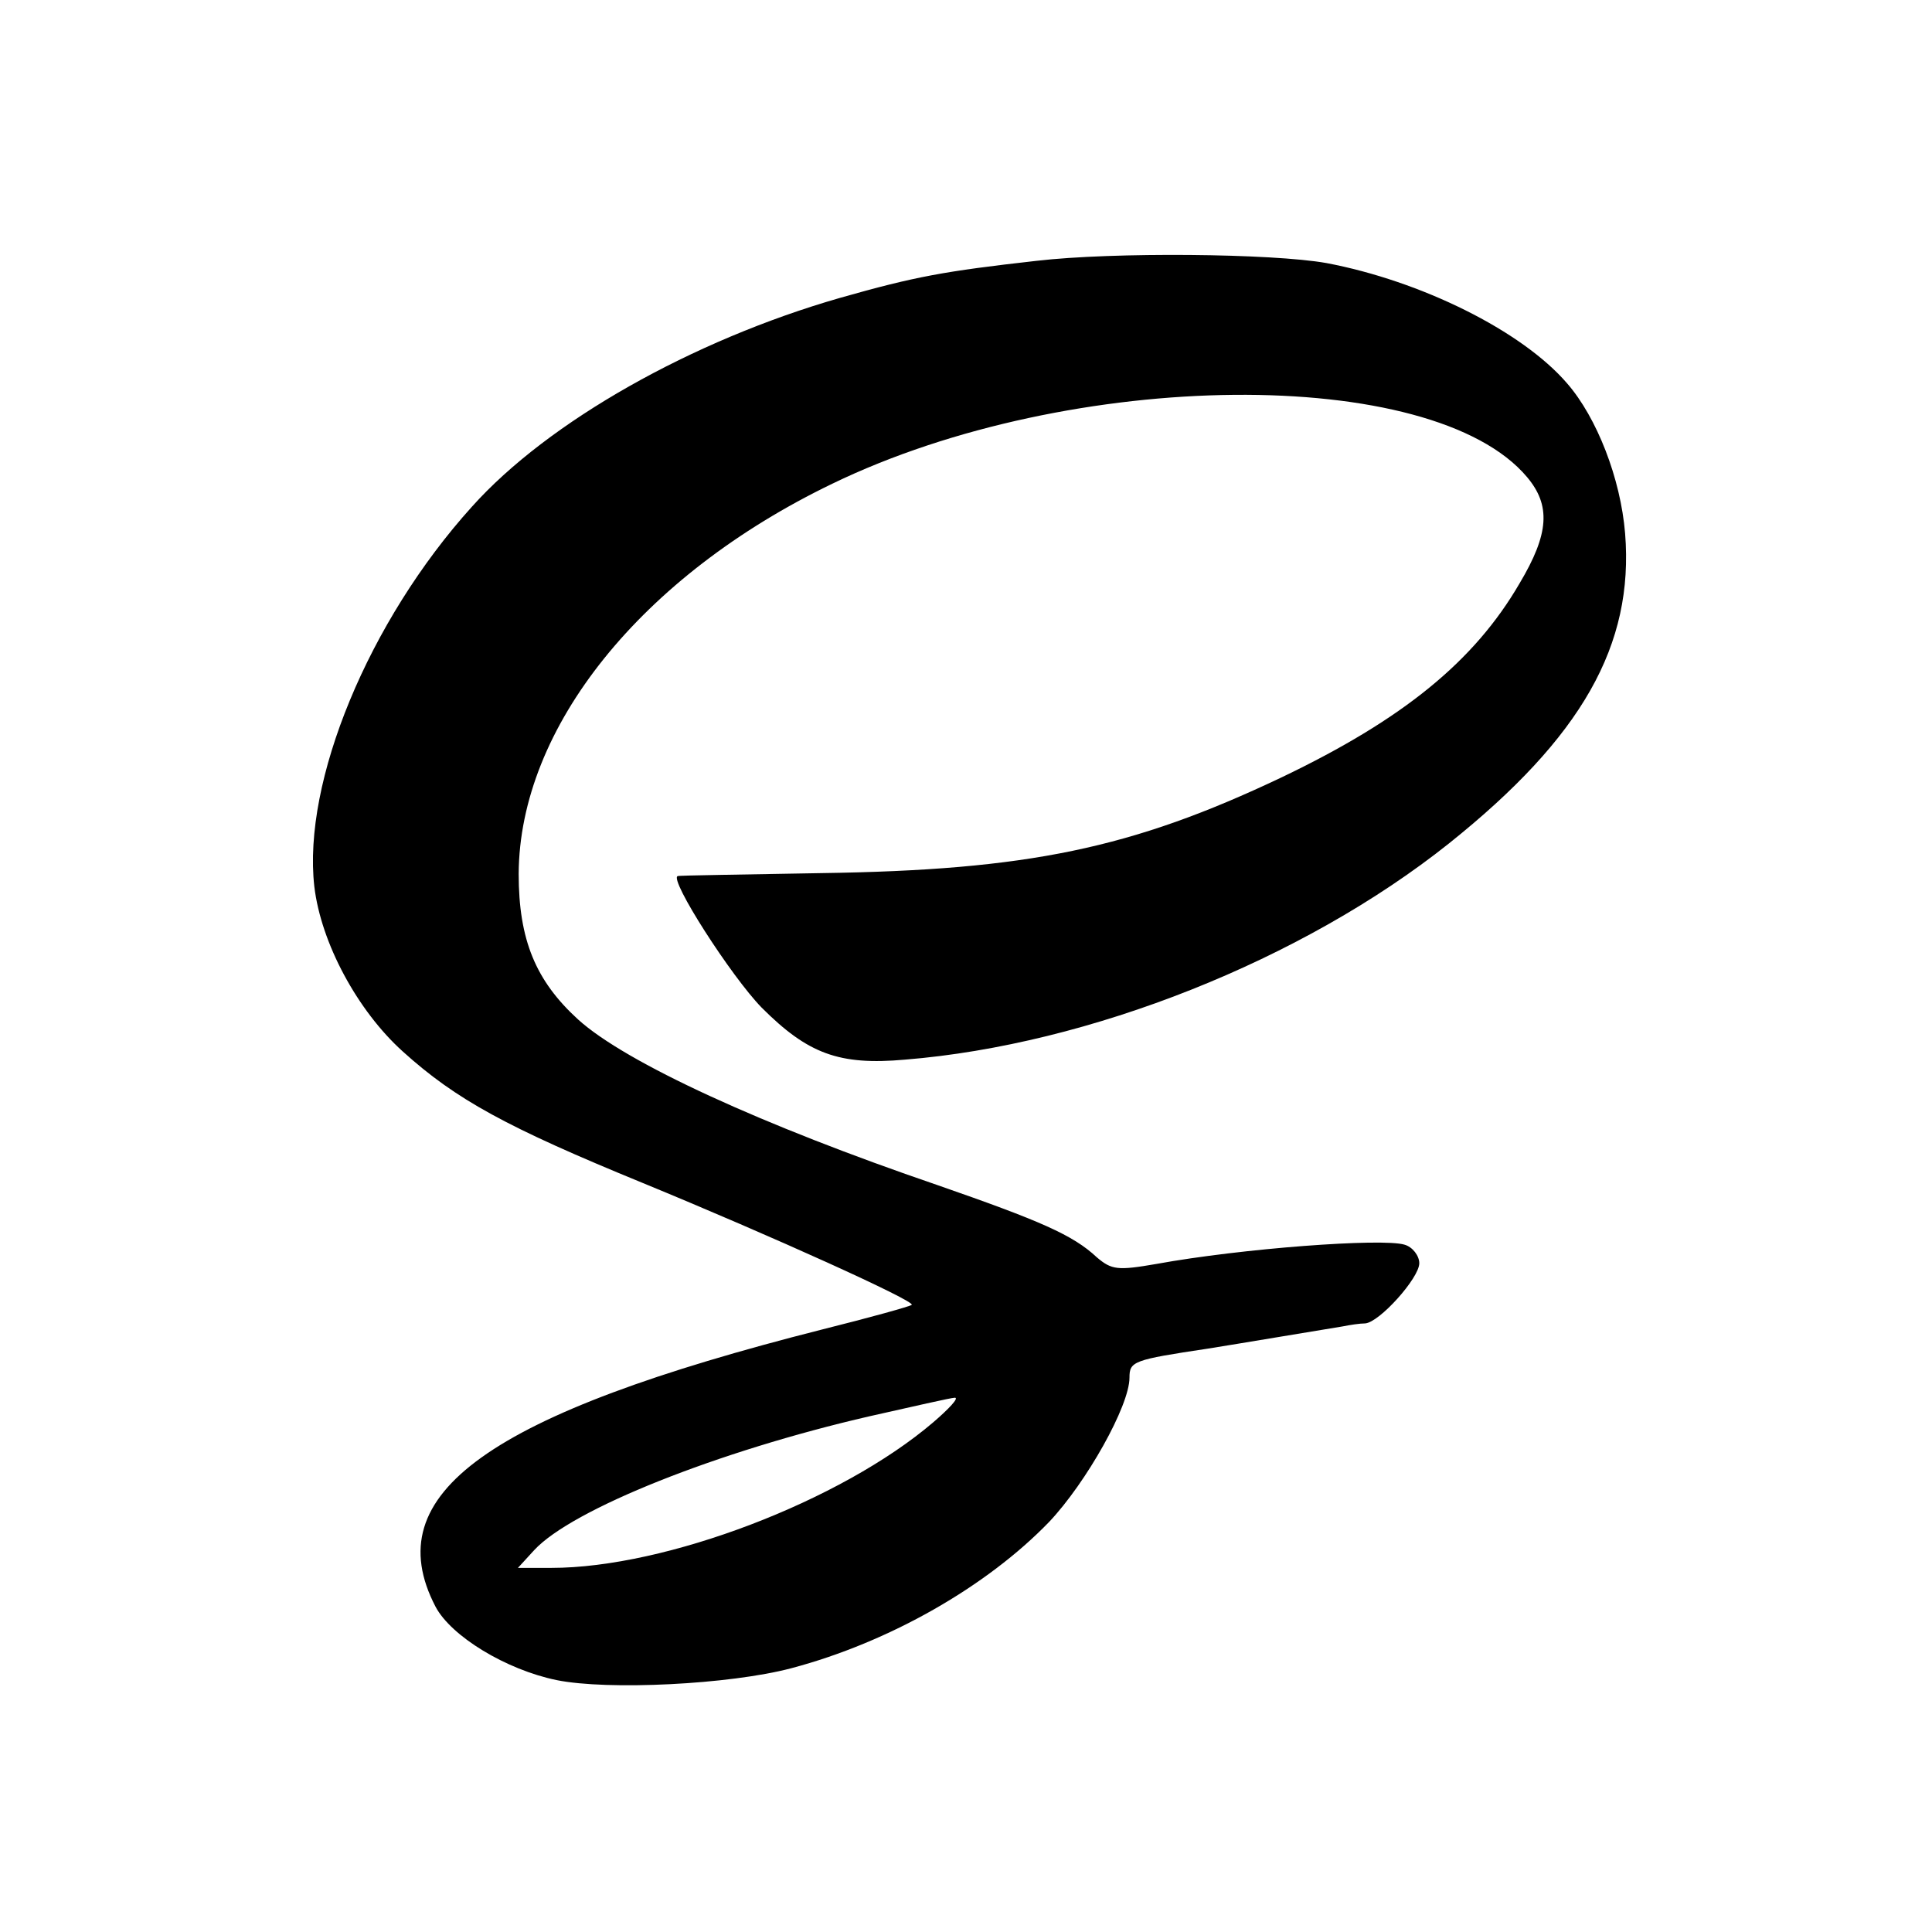 <?xml version="1.0" standalone="no"?>
<!DOCTYPE svg PUBLIC "-//W3C//DTD SVG 20010904//EN"
 "http://www.w3.org/TR/2001/REC-SVG-20010904/DTD/svg10.dtd">
<svg version="1.0" xmlns="http://www.w3.org/2000/svg"
 width="260pt" height="260pt" viewBox="0 0 260 260"
 preserveAspectRatio="xMidYMid meet">
<g transform="translate(0,260) scale(0.1,-0.1)"
fill="#000000" stroke="none">
<path d="M1395 2249 c-124 -14 -163 -21 -265 -50 -198 -57 -392 -166 -495
-281 -139 -154 -228 -370 -212 -511 9 -76 58 -167 119 -222 72 -65 140 -102
323 -177 175 -72 367 -159 362 -164 -2 -2 -56 -17 -120 -33 -450 -114 -600
-221 -521 -373 21 -40 95 -85 163 -99 69 -14 233 -6 316 16 132 35 263 110
347 197 50 53 108 156 108 194 0 22 5 24 105 39 38 6 163 27 182 30 10 2 23 4
30 4 19 1 73 61 73 81 0 10 -9 22 -20 25 -30 9 -219 -5 -334 -26 -52 -9 -60
-8 -80 9 -32 30 -76 49 -214 97 -237 81 -420 165 -484 223 -57 52 -80 107 -80
196 1 197 165 401 422 525 322 156 808 160 935 9 32 -38 30 -76 -10 -143 -61
-105 -157 -183 -320 -261 -202 -96 -342 -125 -620 -129 -104 -2 -191 -3 -193
-4 -12 -4 72 -135 113 -177 62 -62 104 -78 193 -70 248 20 535 134 732 291
179 143 249 267 237 417 -6 74 -38 156 -78 202 -61 71 -197 138 -324 162 -73
13 -287 15 -390 3z m-139 -1563 c-124 -106 -360 -196 -514 -196 l-45 0 22 24
c51 55 247 133 451 180 58 13 110 25 115 25 6 0 -8 -15 -29 -33z"/>
</g>
</svg>
